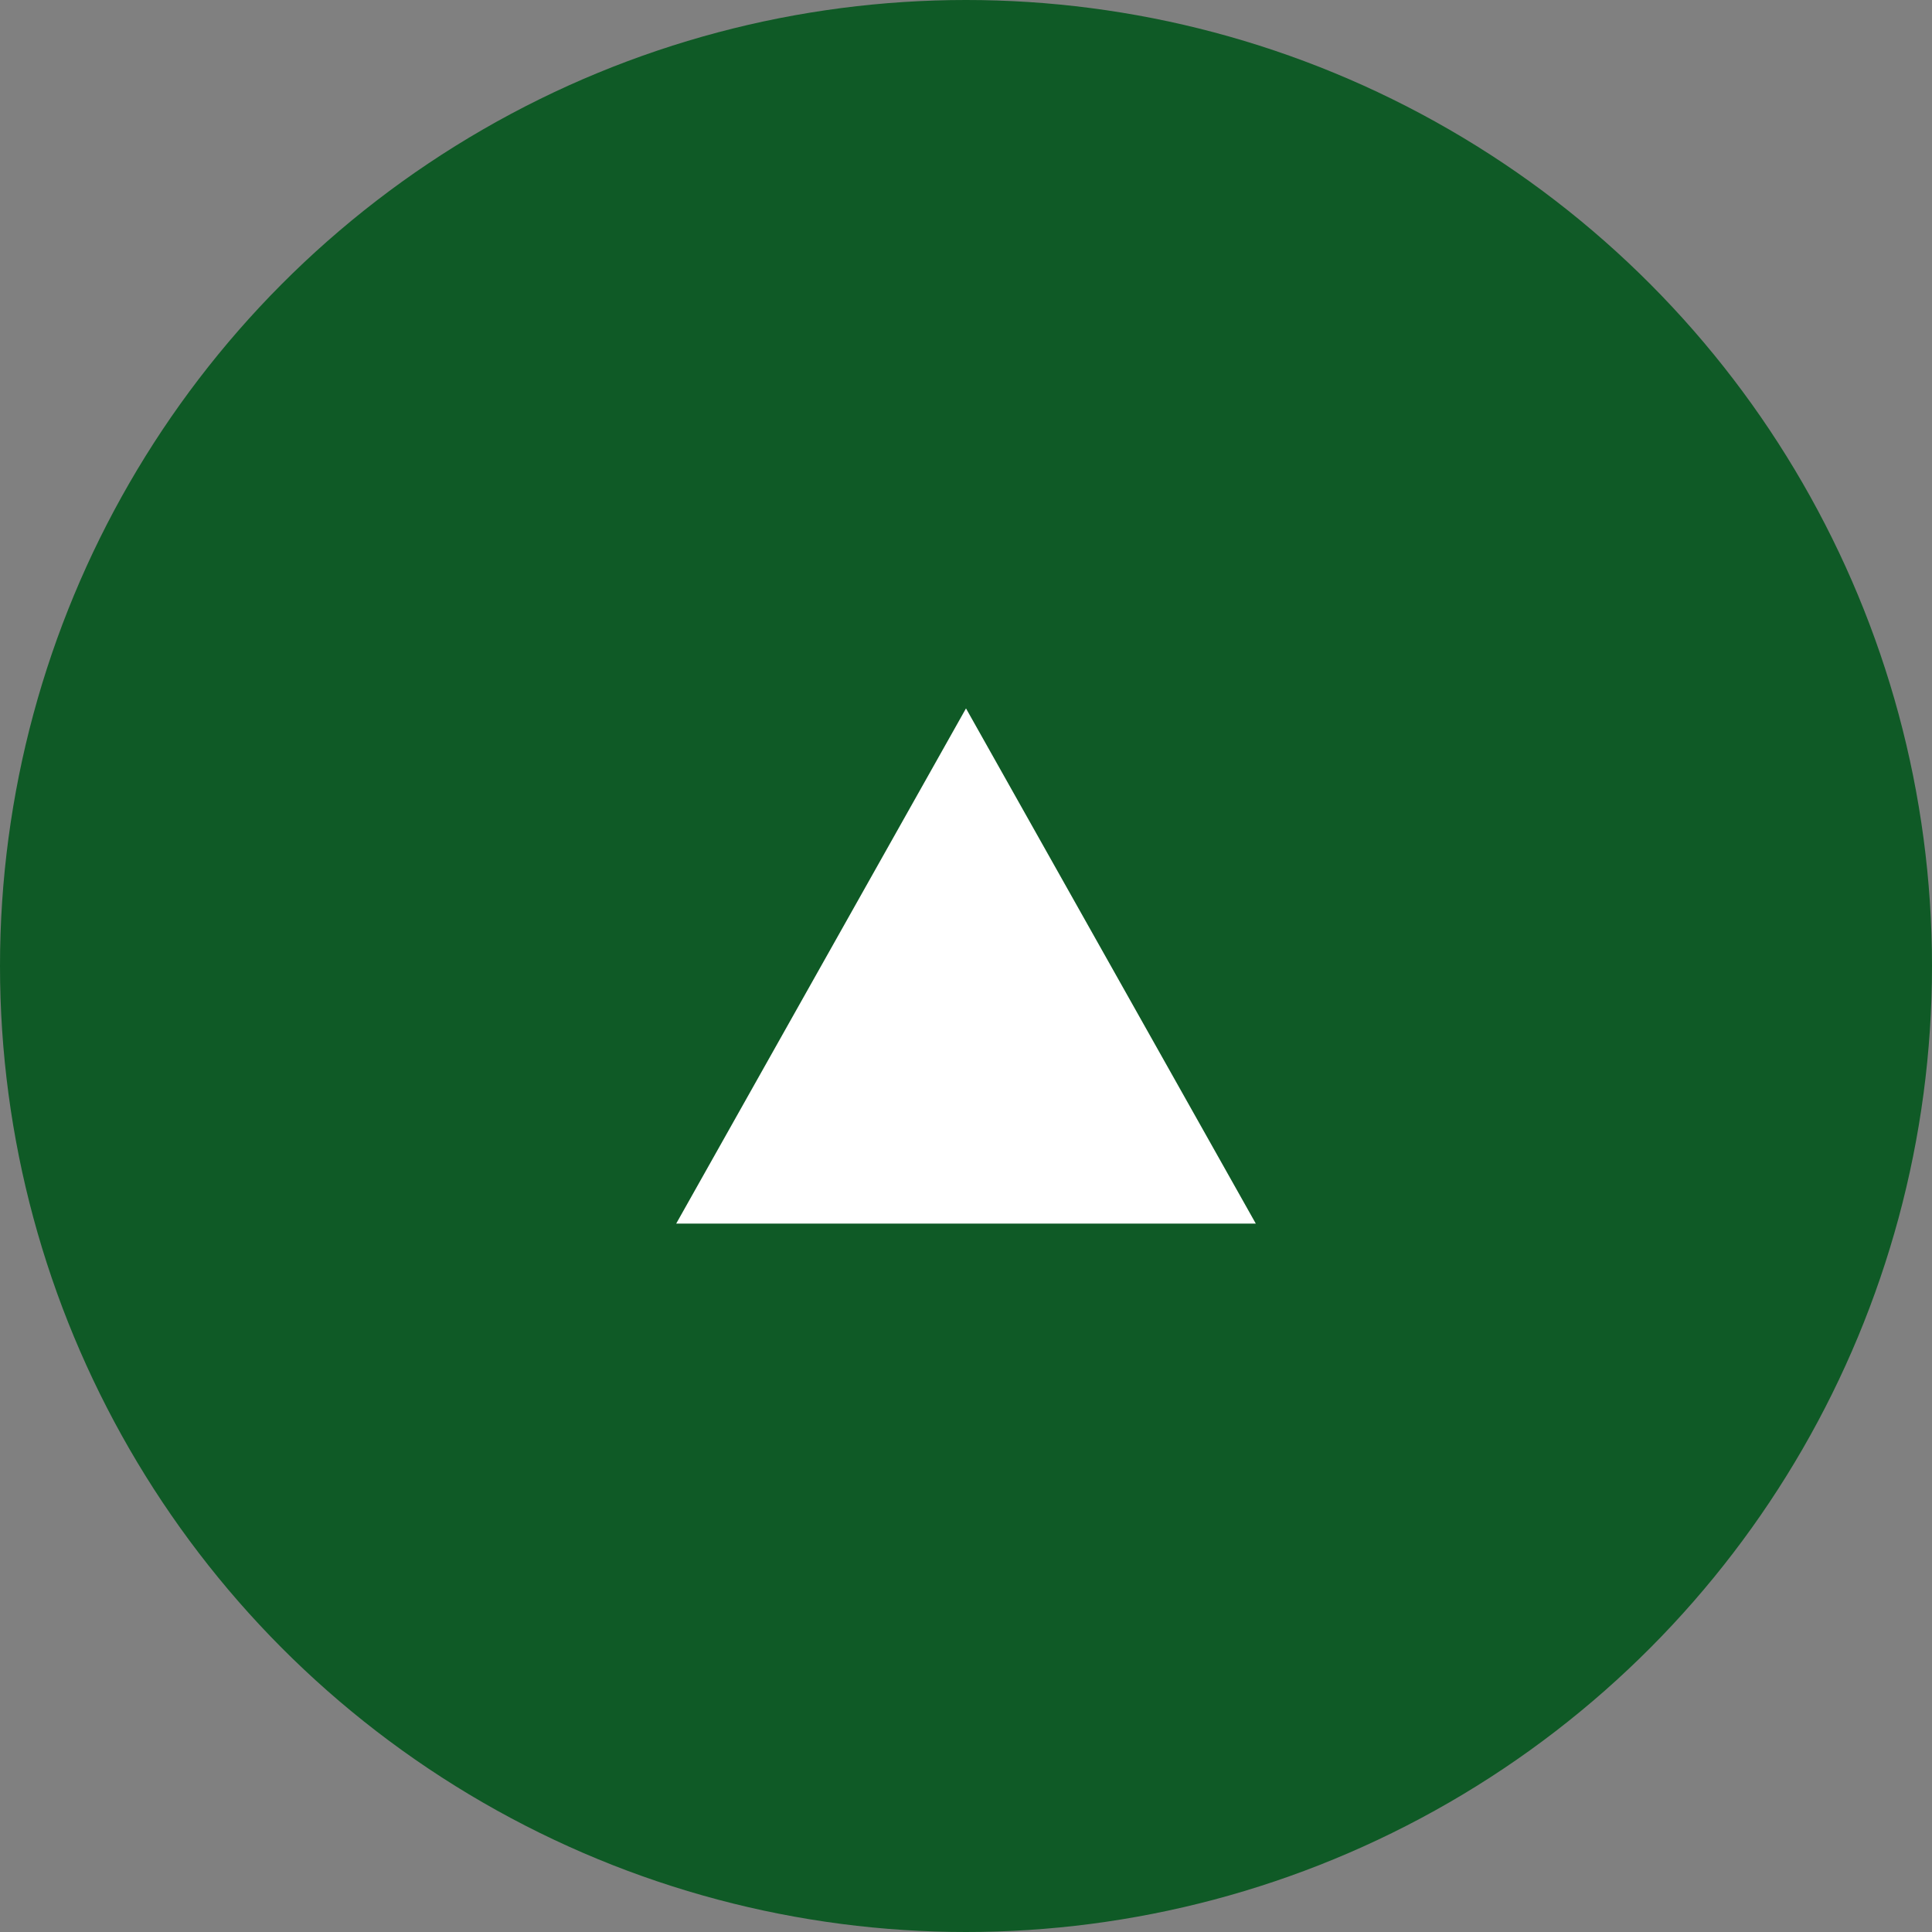 <svg xmlns="http://www.w3.org/2000/svg" width="60" height="60" viewBox="0 0 60 60">
  <rect x="0" y="0" width="60" height="60" fill="#808080" stroke="none"/>
  <g id="pagetop" transform="translate(-1190 -11011)">
    <circle id="楕円形_732" data-name="楕円形 732" cx="30" cy="30" r="30" transform="translate(1190 11011)" fill="#0f5a26"/>
    <path id="多角形_1" data-name="多角形 1" d="M9,0l9,16H0Z" transform="translate(1211 11033)" fill="#fff"/>
  </g>
</svg>
